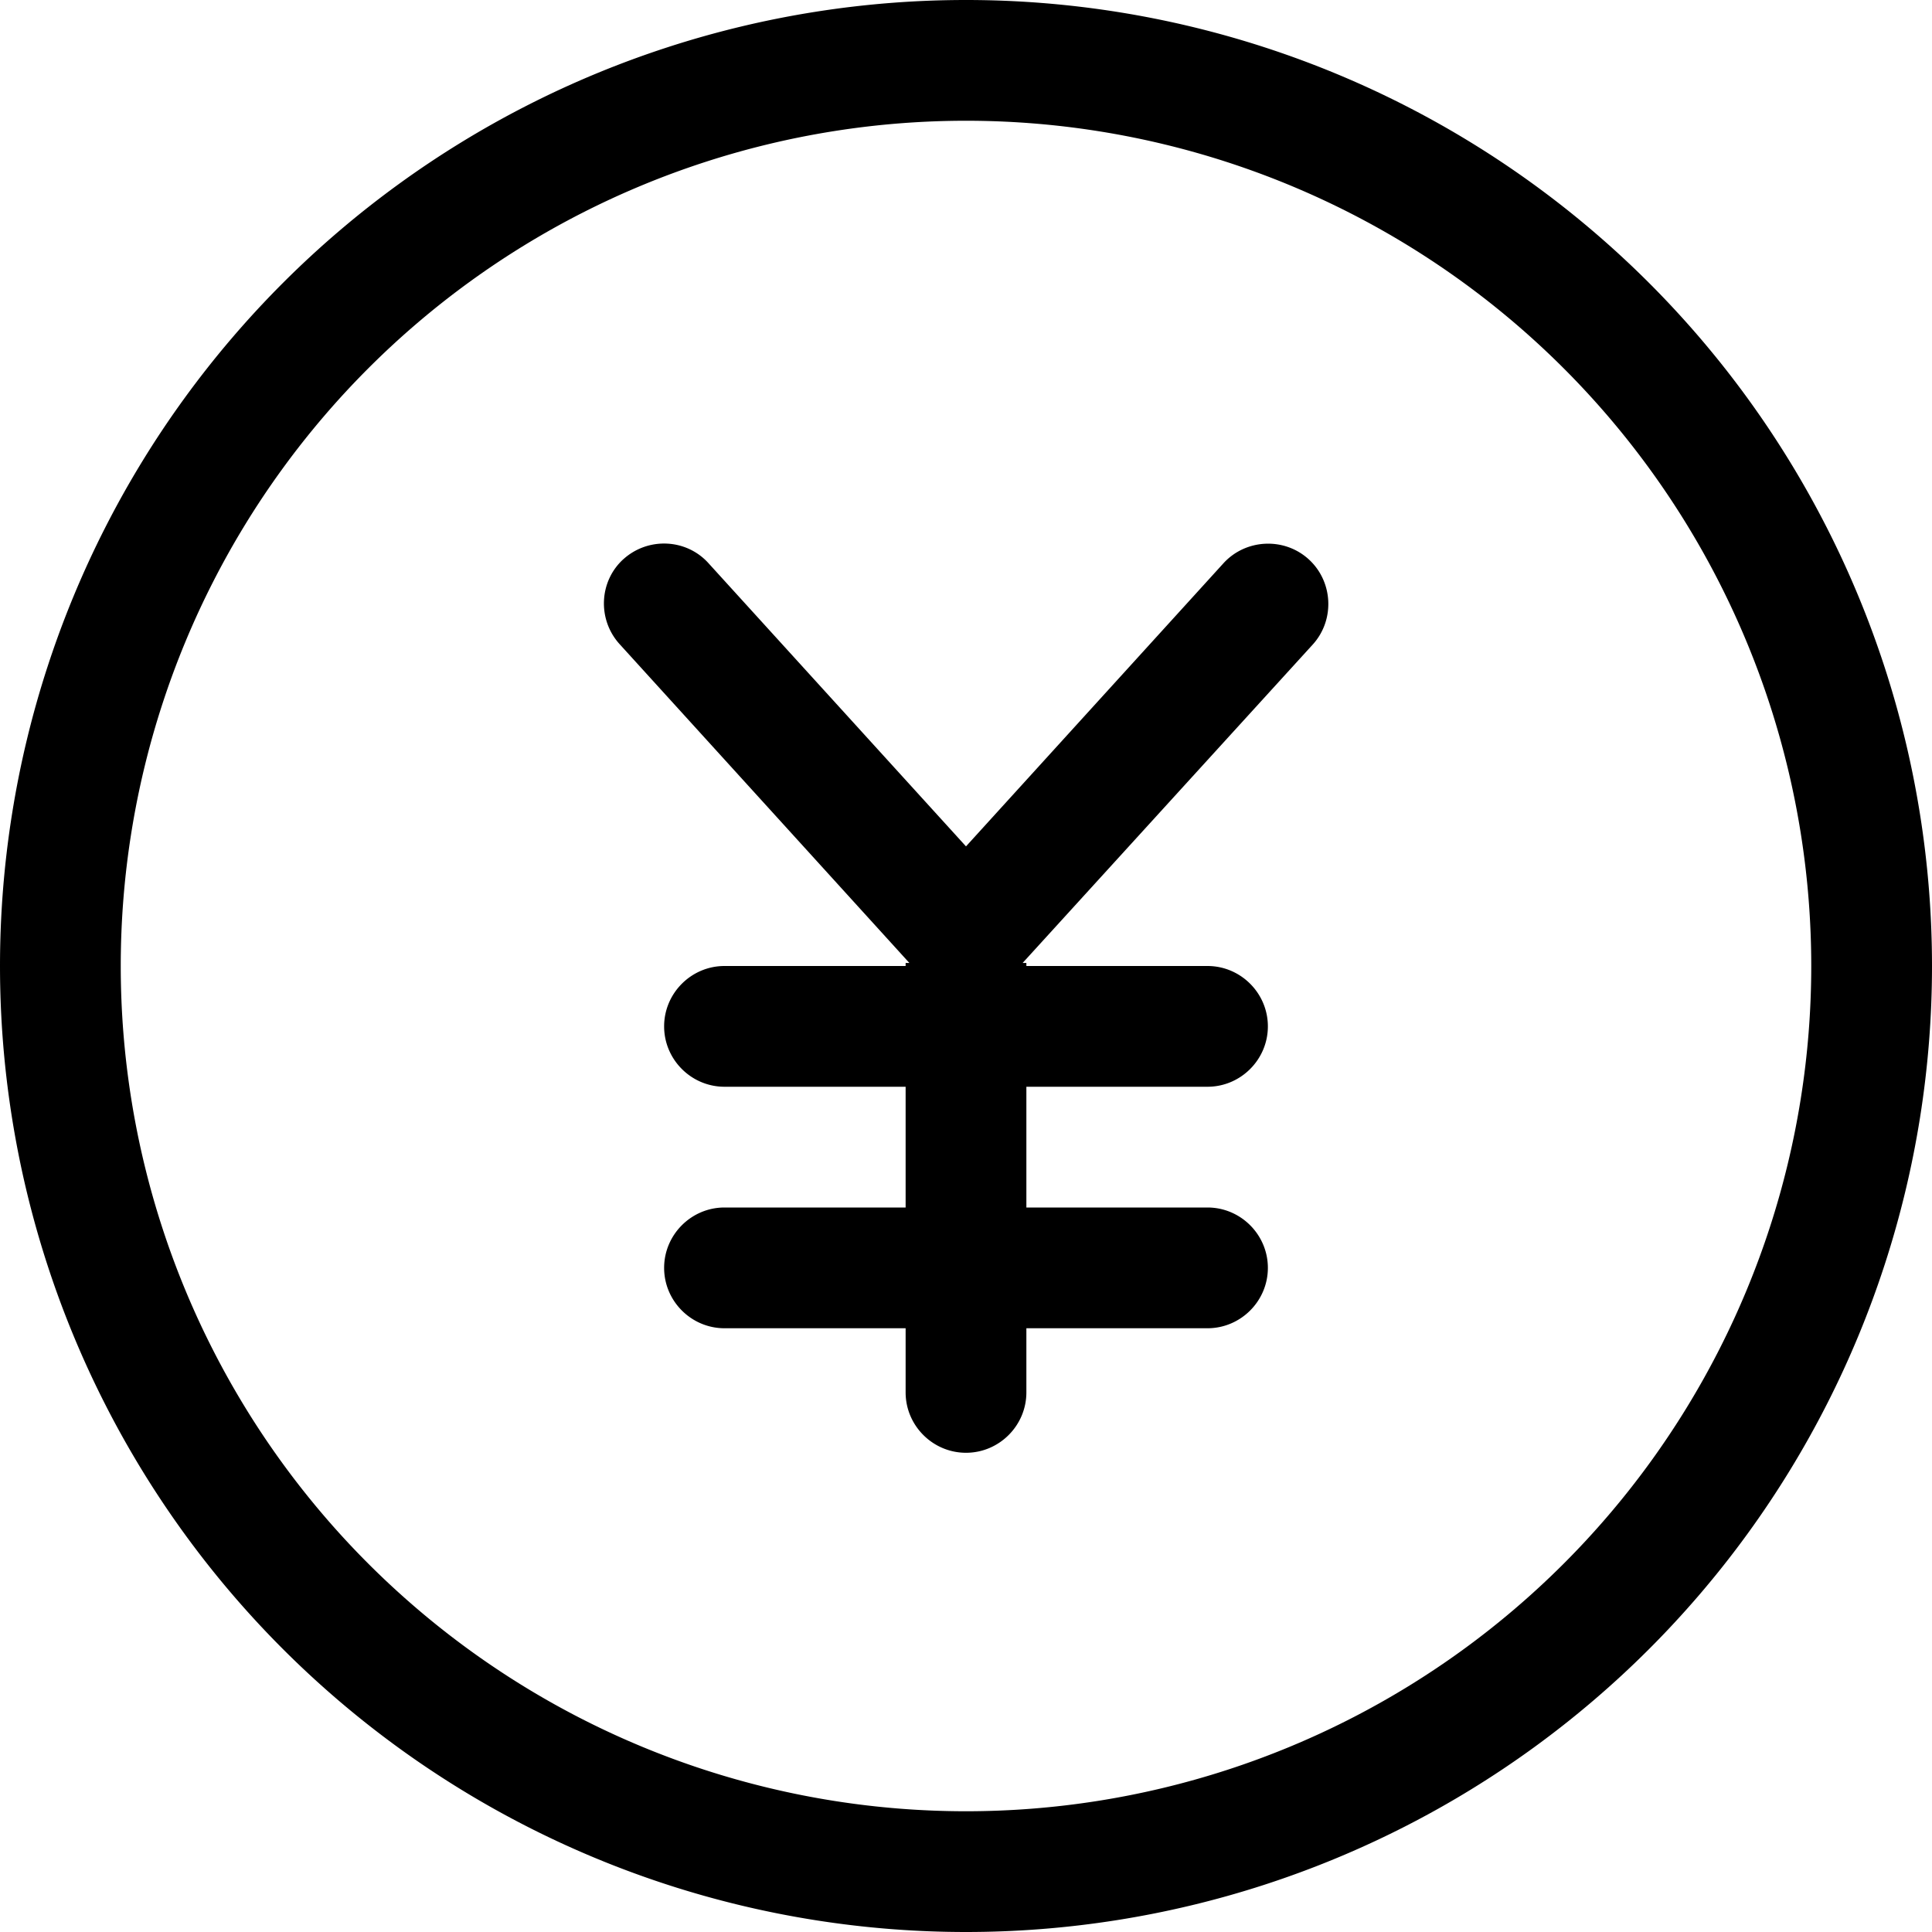 <svg xmlns="http://www.w3.org/2000/svg" viewBox="0 0 512 512"><!--! Font Awesome Pro 6.5.1 by @fontawesome - https://fontawesome.com License - https://fontawesome.com/license (Commercial License) Copyright 2023 Fonticons, Inc. --><path d="M480 256A224 224 0 1 0 32 256a224 224 0 1 0 448 0zM0 256a256 256 0 1 1 512 0A256 256 0 1 1 0 256zM165.2 148.2c6.5-5.9 16.7-5.5 22.6 1.1l68.2 75 68.2-75c5.9-6.5 16.1-7 22.6-1.1s7 16.1 1.1 22.6L271 255.2h1v.8h48c8.8 0 16 7.2 16 16s-7.2 16-16 16H272v32h48c8.8 0 16 7.2 16 16s-7.2 16-16 16H272v17c0 8.8-7.2 16-16 16s-16-7.2-16-16V352H192c-8.8 0-16-7.2-16-16s7.2-16 16-16h48V288H192c-8.8 0-16-7.2-16-16s7.2-16 16-16h48v-.8h1l-76.8-84.5c-5.9-6.5-5.5-16.7 1.1-22.6z"/></svg>